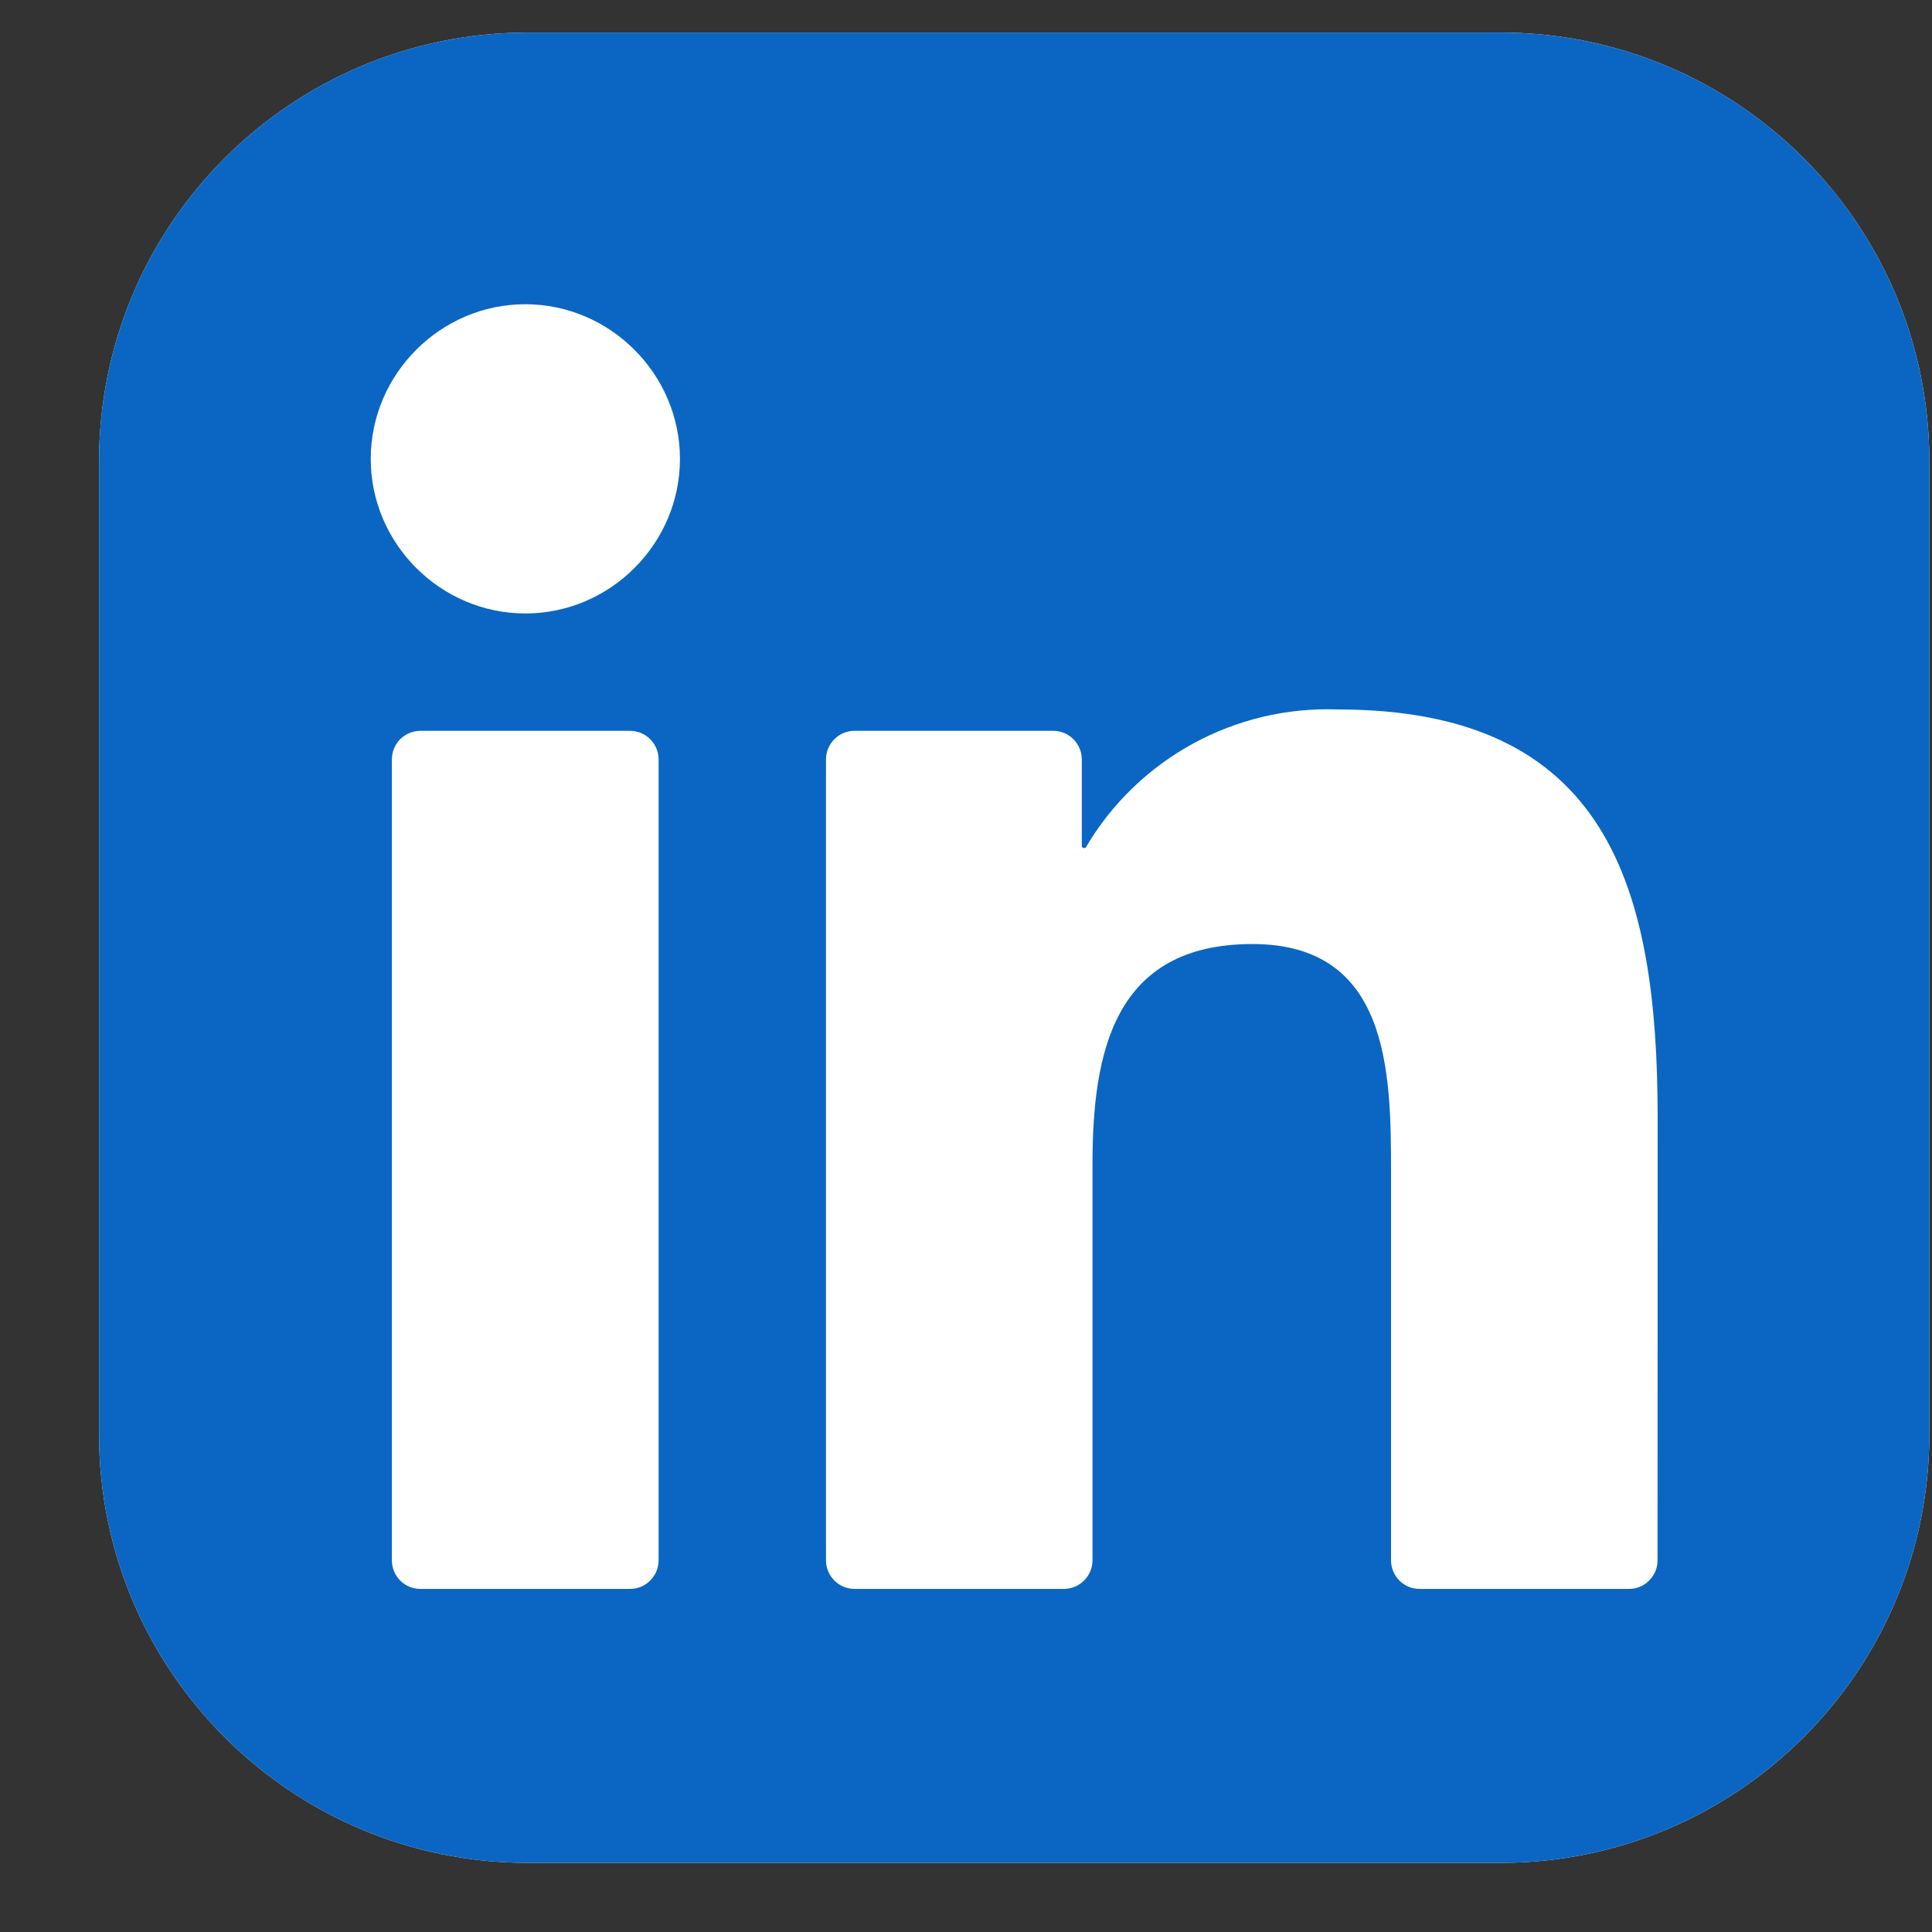 <svg width="19" height="19" viewBox="0 0 19 19" fill="none" xmlns="http://www.w3.org/2000/svg">
<rect x="0" y="0" width="19" height="19" fill="#333333" stroke="none"/>
<g id="skill-icons:linkedin" clip-path="url(#clip0_0_386)">
<g id="Group">
<path id="Vector" d="M14.755 0.32H5.192C2.862 0.32 0.974 2.209 0.974 4.539V14.102C0.974 16.431 2.862 18.32 5.192 18.32H14.755C17.085 18.32 18.974 16.431 18.974 14.102V4.539C18.974 2.209 17.085 0.32 14.755 0.32Z" fill="white"/>
<path id="Vector_2" d="M14.755 0.32H5.192C2.862 0.32 0.974 2.209 0.974 4.539V14.102C0.974 16.431 2.862 18.32 5.192 18.32H14.755C17.085 18.32 18.974 16.431 18.974 14.102V4.539C18.974 2.209 17.085 0.32 14.755 0.32Z" fill="#0A66C2"/>
<path id="Vector_3" d="M13.961 15.626H16.02C16.094 15.626 16.166 15.597 16.218 15.544C16.271 15.491 16.301 15.42 16.301 15.345L16.302 10.997C16.302 8.724 15.812 6.977 13.156 6.977C12.146 6.94 11.194 7.46 10.681 8.329C10.678 8.333 10.674 8.337 10.67 8.339C10.665 8.34 10.66 8.341 10.655 8.339C10.651 8.338 10.646 8.335 10.643 8.331C10.64 8.328 10.639 8.323 10.639 8.318V7.468C10.639 7.394 10.609 7.322 10.556 7.269C10.504 7.217 10.432 7.187 10.357 7.187H8.404C8.33 7.187 8.258 7.217 8.206 7.269C8.153 7.322 8.123 7.394 8.123 7.468V15.345C8.123 15.419 8.153 15.491 8.206 15.544C8.258 15.596 8.33 15.626 8.404 15.626H10.462C10.537 15.626 10.608 15.596 10.661 15.544C10.714 15.491 10.744 15.419 10.744 15.345V11.451C10.744 10.35 10.953 9.284 12.317 9.284C13.663 9.284 13.68 10.544 13.68 11.523V15.345C13.68 15.42 13.71 15.491 13.762 15.544C13.815 15.597 13.887 15.626 13.961 15.626ZM3.646 4.513C3.646 5.347 4.332 6.033 5.167 6.033C6.001 6.033 6.687 5.347 6.687 4.513C6.687 3.679 6 2.992 5.166 2.992C4.332 2.992 3.646 3.679 3.646 4.513ZM4.135 15.626H6.195C6.27 15.626 6.342 15.597 6.394 15.544C6.447 15.491 6.477 15.42 6.477 15.345V7.468C6.477 7.394 6.447 7.322 6.394 7.269C6.342 7.217 6.27 7.187 6.195 7.187H4.135C4.06 7.187 3.989 7.217 3.936 7.269C3.883 7.322 3.854 7.394 3.854 7.468V15.345C3.854 15.42 3.883 15.491 3.936 15.544C3.989 15.597 4.06 15.626 4.135 15.626Z" fill="white"/>
</g>
</g>
<defs>
<clipPath id="clip0_0_386">
<rect width="18" height="18" fill="white" transform="translate(0.974 0.32)"/>
</clipPath>
</defs>
</svg>
